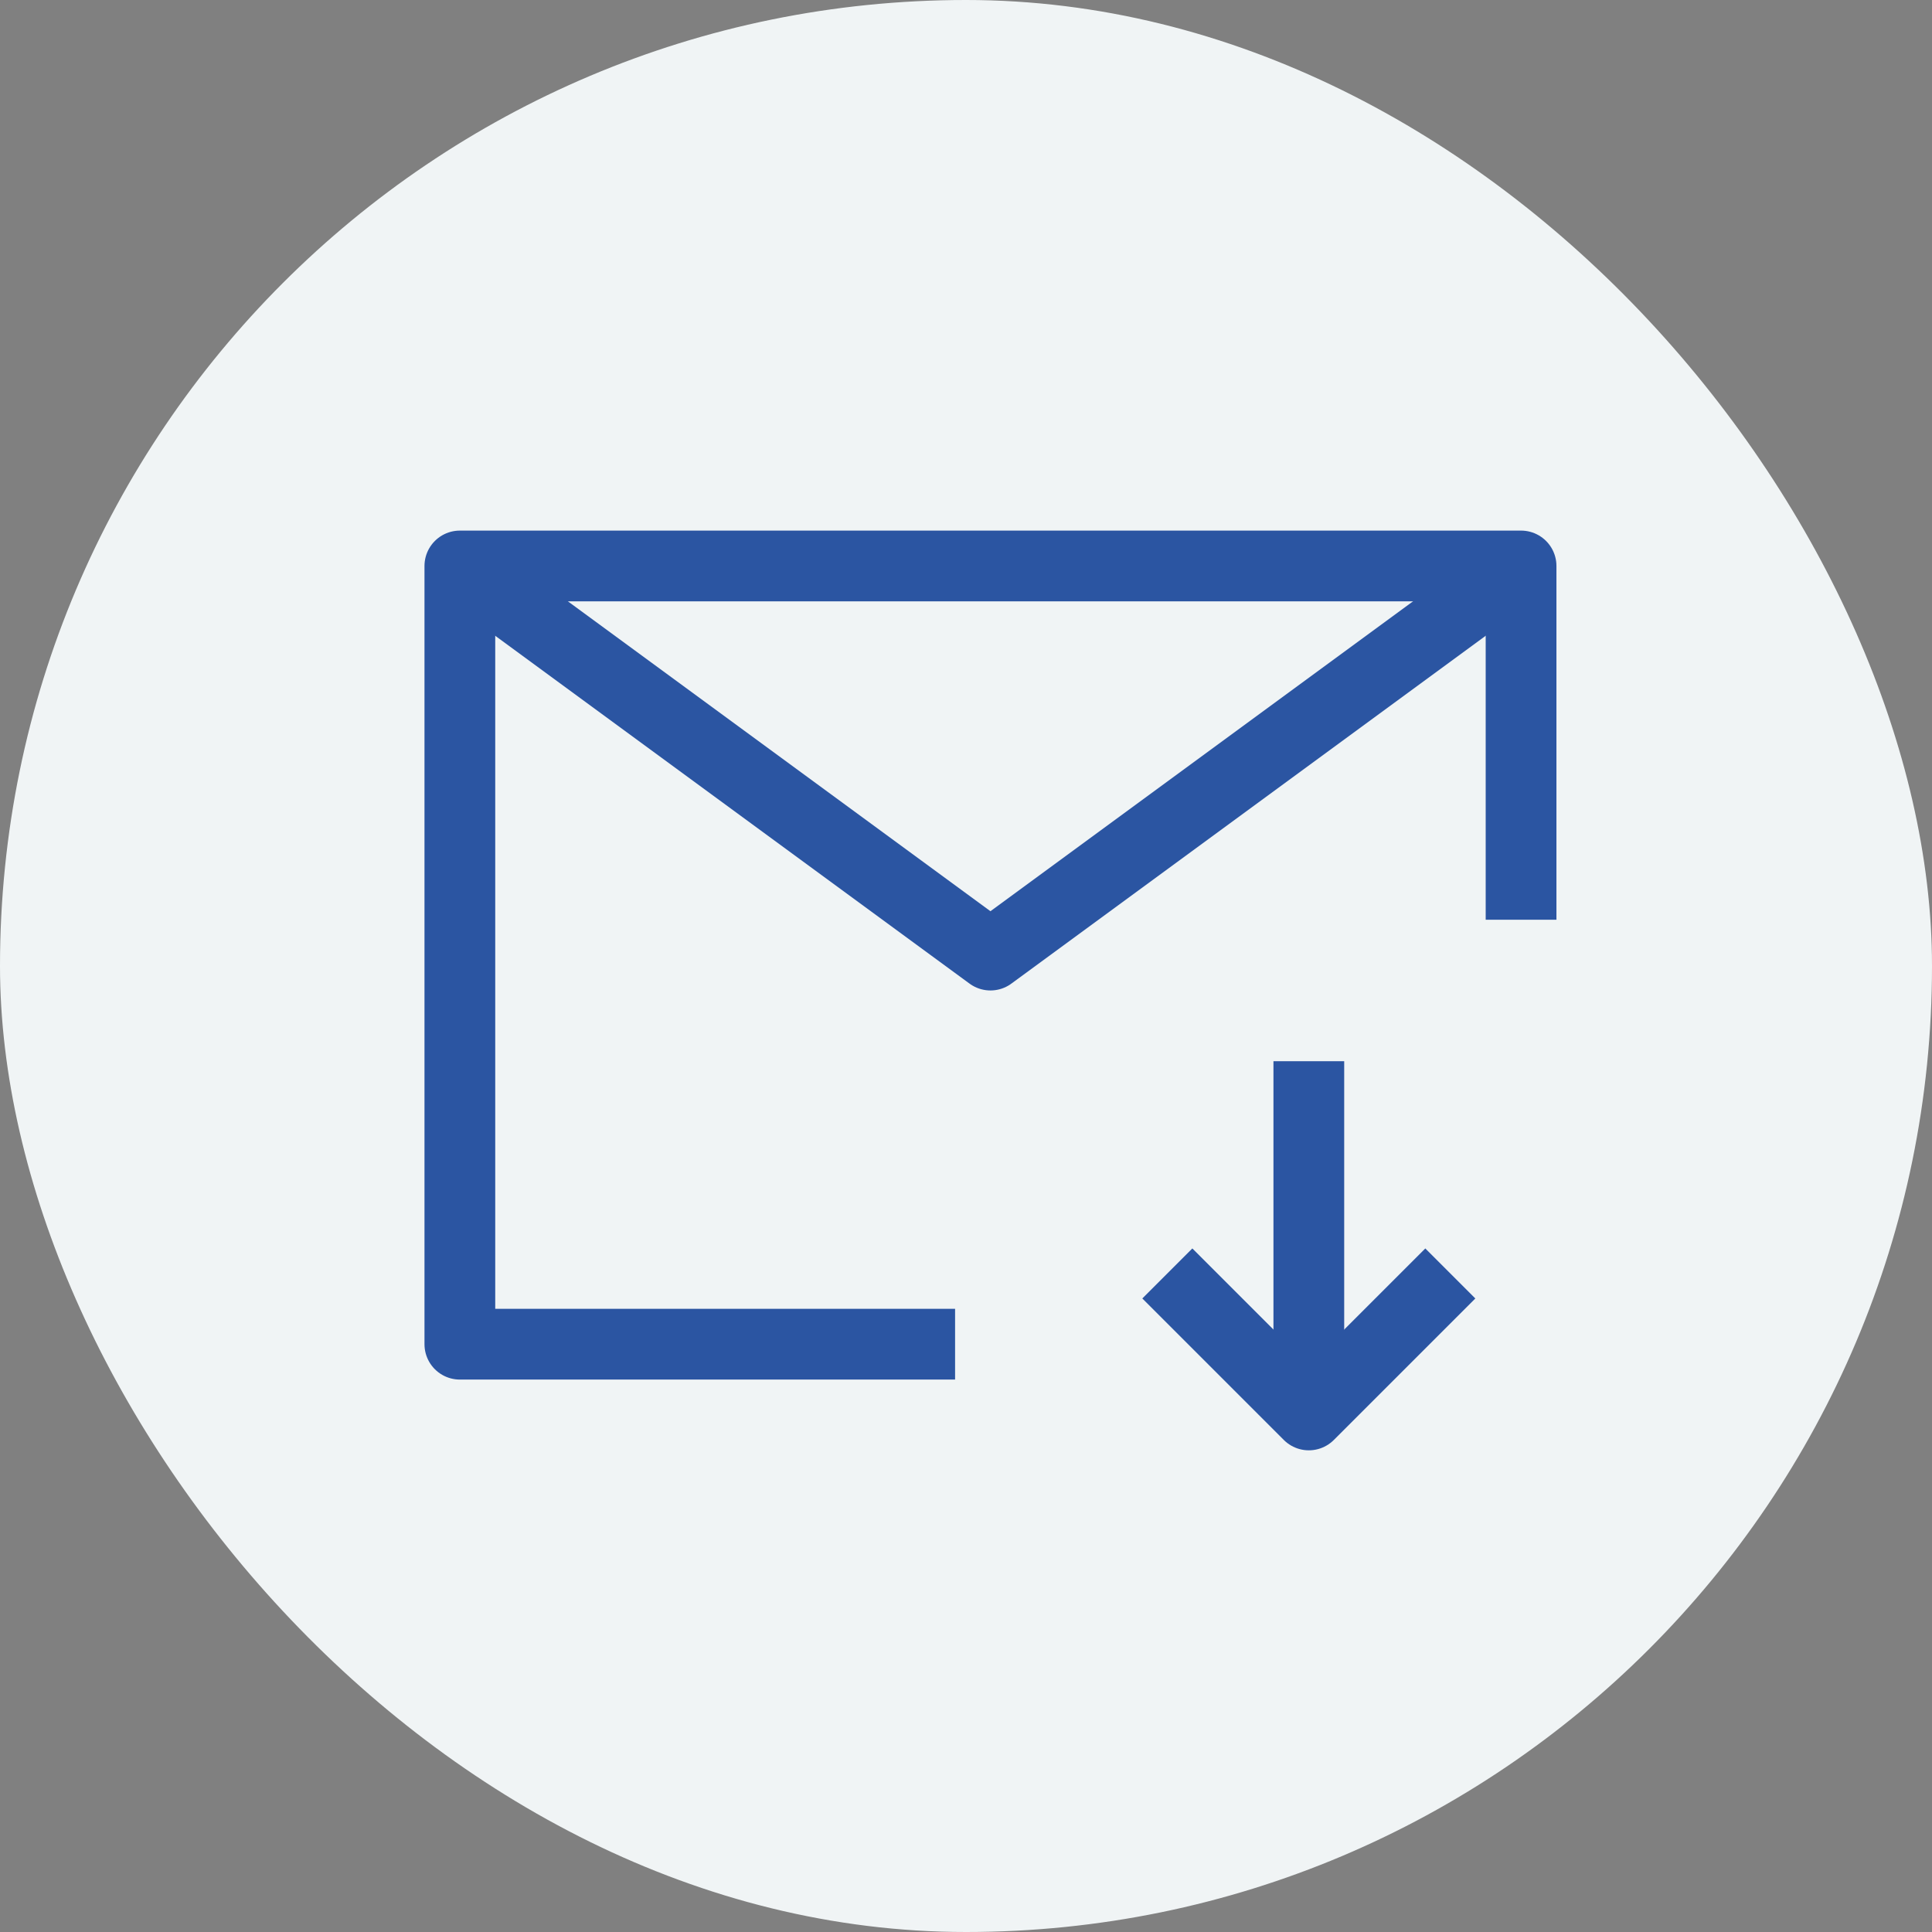 <svg xmlns="http://www.w3.org/2000/svg" width="54.617" height="54.617" viewBox="0 0 54.617 54.617">
  <rect x="0" y="0" width="54.617" height="54.617" fill="#808080" stroke="none"/>
  <g id="Group_30777" data-name="Group 30777" transform="translate(-149 -475)">
    <g id="Group_30749" data-name="Group 30749" transform="translate(148.996 477.012)">
      <rect id="Rectangle_14378" data-name="Rectangle 14378" width="54.617" height="54.617" rx="27.309" transform="translate(0.004 -2.012)" fill="#f0f4f5"/>
    </g>
    <g id="Group_30748" data-name="Group 30748" transform="translate(161 490)">
      <g id="Group_30747" data-name="Group 30747">
        <path id="Path_68989" data-name="Path 68989" d="M15,23H1V1H31V11" fill="none" stroke="#2b55a2" stroke-linejoin="round" stroke-width="2"/>
        <path id="Path_68990" data-name="Path 68990" d="M1,1,16,12,31,1" fill="none" stroke="#2b55a2" stroke-linejoin="round" stroke-width="2"/>
        <path id="Path_68991" data-name="Path 68991" d="M24,22l-4-4,4-4" transform="translate(7 45) rotate(-90)" fill="none" stroke="#2b55a2" stroke-linejoin="round" stroke-width="2"/>
        <line id="Line_340" data-name="Line 340" x2="10" transform="translate(25 25) rotate(-90)" fill="none" stroke="#2b55a2" stroke-linejoin="round" stroke-width="2"/>
      </g>
    </g>
  </g>
</svg>
